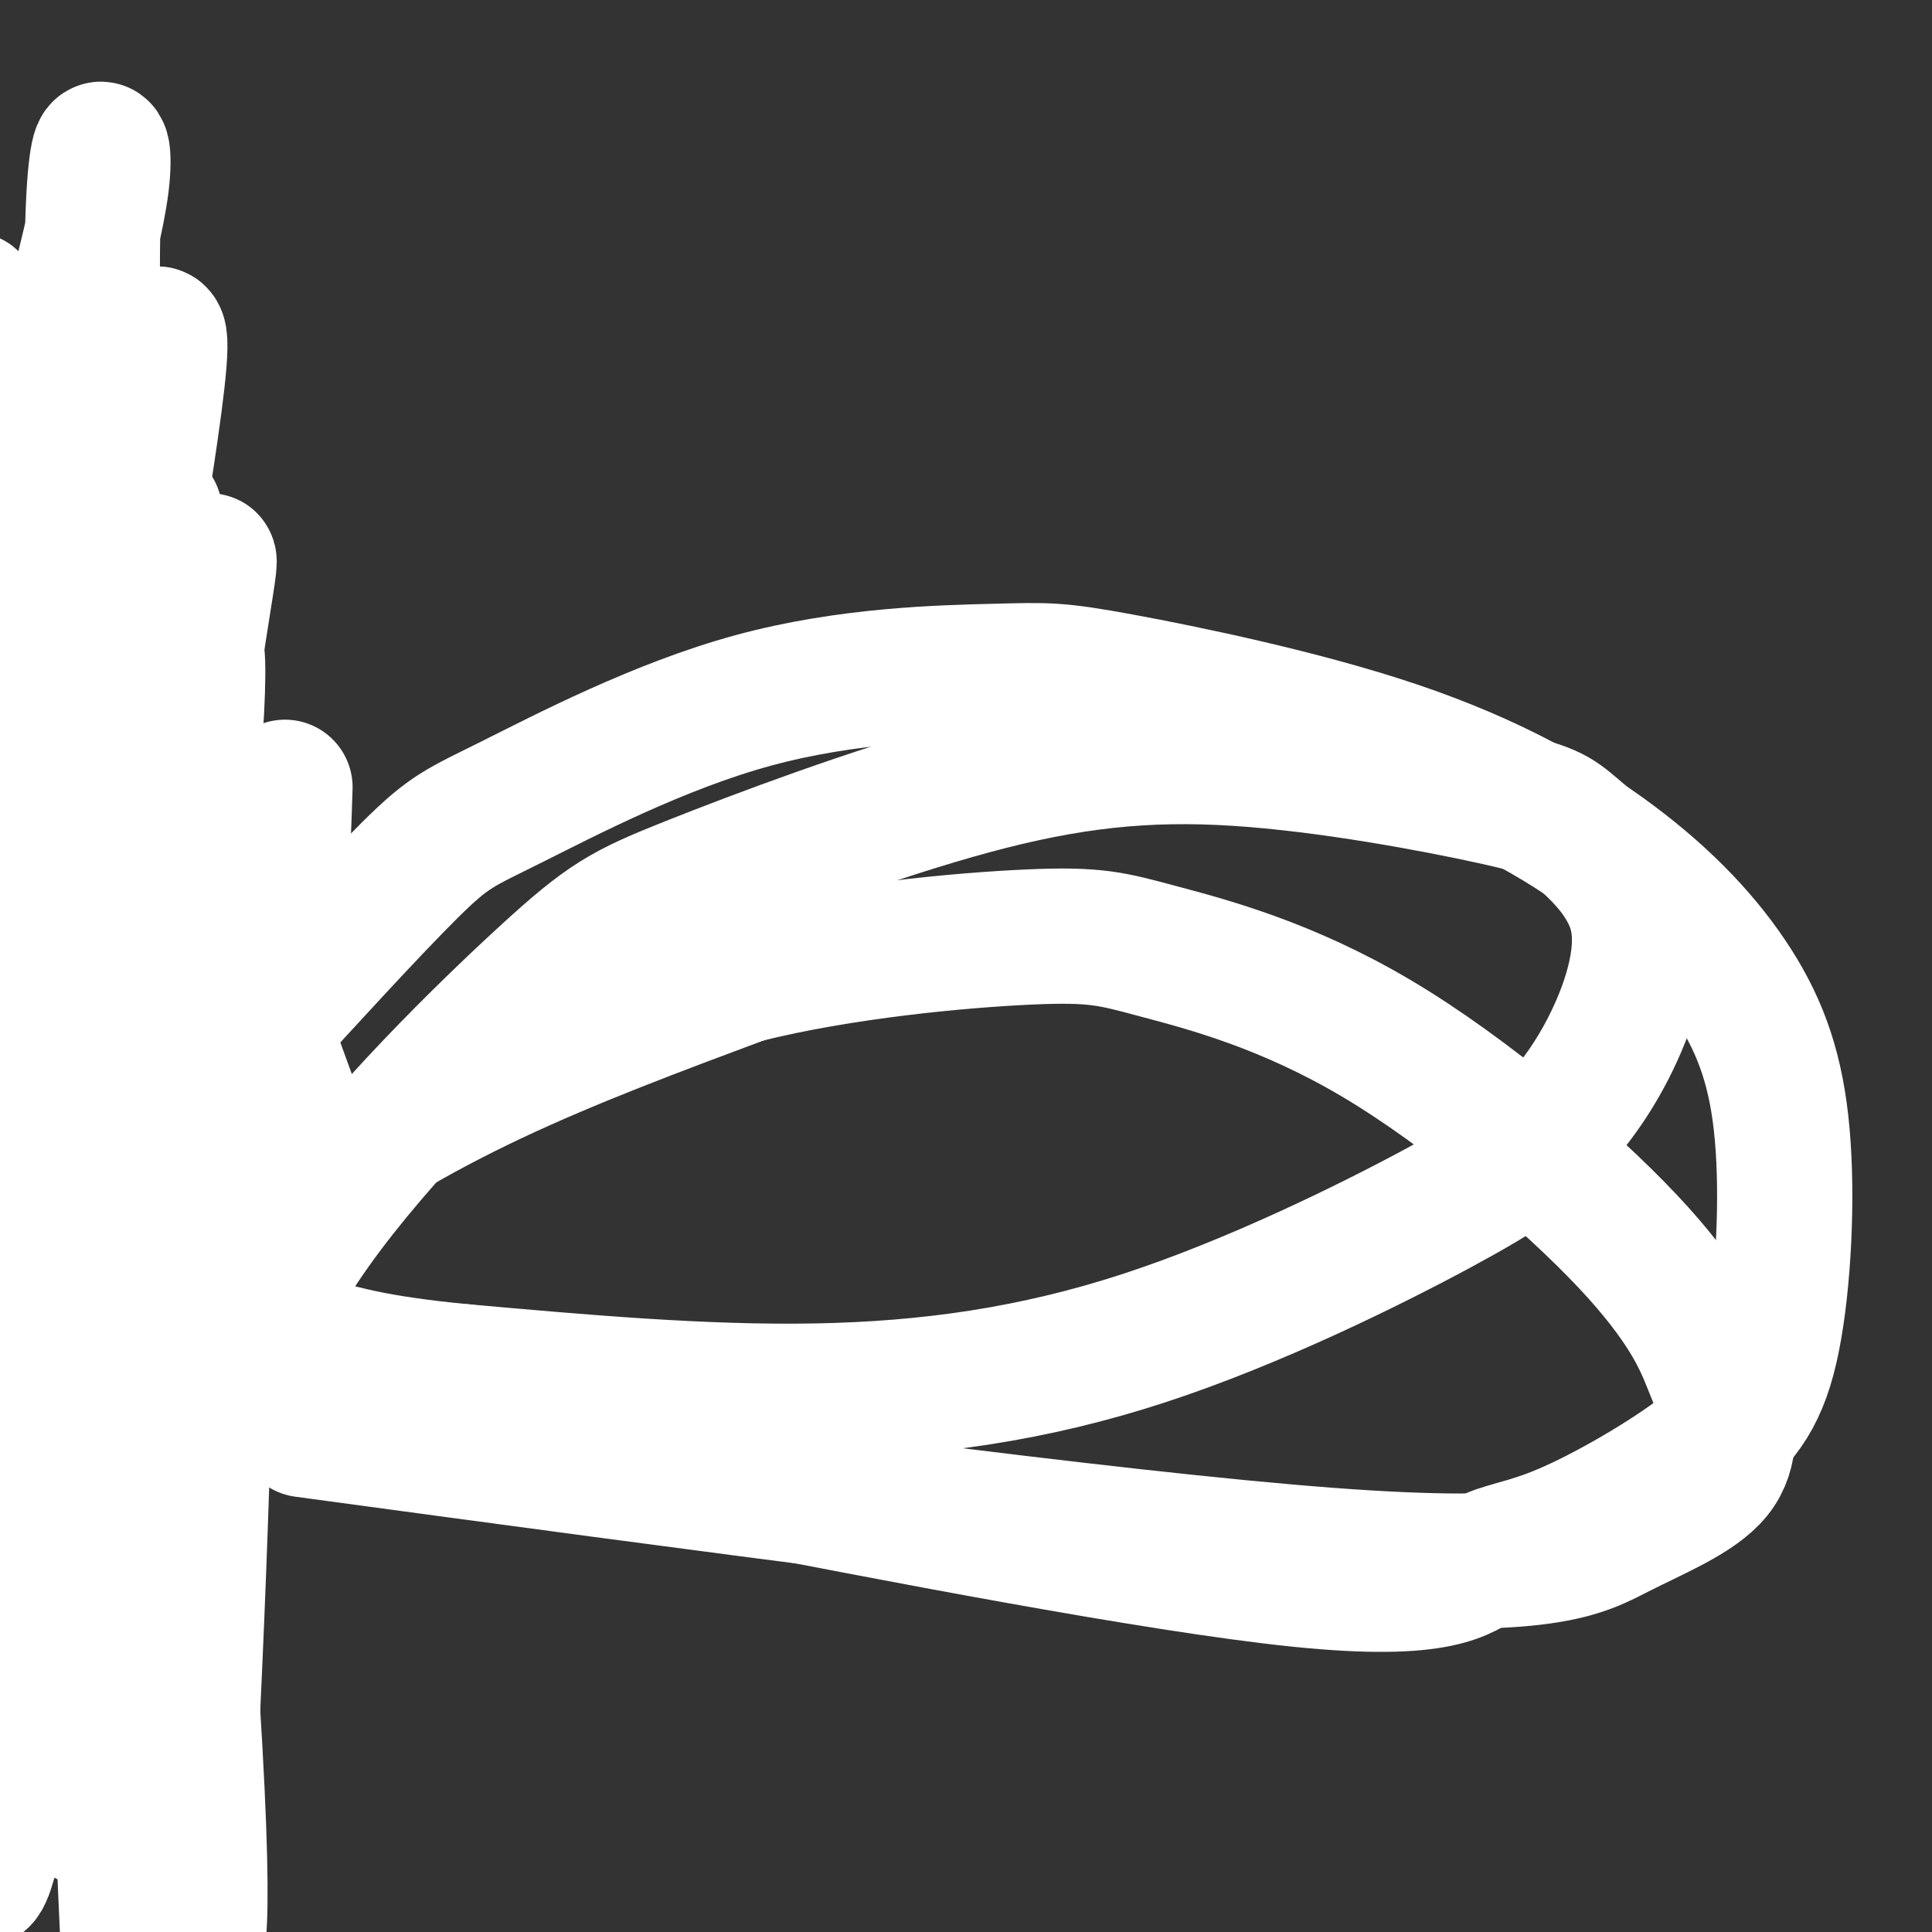 <svg viewBox='0 0 400 400' version='1.1' xmlns='http://www.w3.org/2000/svg' xmlns:xlink='http://www.w3.org/1999/xlink'><rect x="0" y="0" width="400" height="400" fill="#333333" stroke="none"/><g fill='none' stroke='#FFFFFF' stroke-width='28' stroke-linecap='round' stroke-linejoin='round'><path d='M17,105c-4.244,-1.335 -8.488,-2.670 -11,-7c-2.512,-4.330 -3.291,-11.656 -5,18c-1.709,29.656 -4.349,96.294 -5,84c-0.651,-12.294 0.686,-103.519 3,-108c2.314,-4.481 5.605,77.783 7,101c1.395,23.217 0.893,-12.613 7,-51c6.107,-38.387 18.822,-79.330 20,-72c1.178,7.330 -9.183,62.935 -14,95c-4.817,32.065 -4.091,40.590 -3,45c1.091,4.410 2.545,4.705 4,5'/><path d='M20,215c4.159,-30.528 12.557,-109.346 12,-109c-0.557,0.346 -10.069,79.858 -13,124c-2.931,44.142 0.720,52.914 8,41c7.280,-11.914 18.191,-44.515 24,-62c5.809,-17.485 6.517,-19.853 7,-25c0.483,-5.147 0.742,-13.074 1,-21'/><path d='M26,145c-1.877,-1.412 -3.754,-2.825 -5,0c-1.246,2.825 -1.860,9.887 -3,10c-1.140,0.113 -2.806,-6.723 1,17c3.806,23.723 13.083,78.004 16,104c2.917,25.996 -0.527,23.708 -3,24c-2.473,0.292 -3.975,3.164 -5,5c-1.025,1.836 -1.573,2.636 -4,-1c-2.427,-3.636 -6.733,-11.706 -13,-30c-6.267,-18.294 -14.495,-46.810 -17,-66c-2.505,-19.190 0.713,-29.054 6,-41c5.287,-11.946 12.644,-25.973 20,-40'/><path d='M19,127c5.108,-9.075 7.878,-11.762 10,-14c2.122,-2.238 3.597,-4.028 4,3c0.403,7.028 -0.266,22.873 6,48c6.266,25.127 19.466,59.535 25,75c5.534,15.465 3.403,11.986 -1,8c-4.403,-3.986 -11.077,-8.481 -19,-20c-7.923,-11.519 -17.095,-30.063 -23,-44c-5.905,-13.937 -8.544,-23.268 -11,-36c-2.456,-12.732 -4.728,-28.866 -7,-45'/><path d='M3,102c-0.254,-14.017 2.611,-26.559 5,-28c2.389,-1.441 4.301,8.220 6,5c1.699,-3.220 3.184,-19.323 5,28c1.816,47.323 3.965,158.070 7,222c3.035,63.930 6.958,81.043 8,76c1.042,-5.043 -0.796,-32.242 -5,-56c-4.204,-23.758 -10.772,-44.074 -15,-83c-4.228,-38.926 -6.114,-96.463 -8,-154'/><path d='M6,112c-3.302,27.607 -7.556,173.624 -8,231c-0.444,57.376 2.922,26.111 6,18c3.078,-8.111 5.867,6.932 11,13c5.133,6.068 12.609,3.162 16,1c3.391,-2.162 2.695,-3.581 2,-5'/><path d='M20,312c-7.478,-25.108 -14.956,-50.216 -18,-72c-3.044,-21.784 -1.655,-40.244 -1,-62c0.655,-21.756 0.576,-46.810 5,-73c4.424,-26.190 13.351,-53.518 15,-67c1.649,-13.482 -3.981,-13.119 -1,50c2.981,63.119 14.572,188.994 19,253c4.428,64.006 1.694,66.145 0,61c-1.694,-5.145 -2.347,-17.572 -3,-30'/><path d='M36,372c-2.513,-25.141 -7.295,-72.992 -8,-113c-0.705,-40.008 2.667,-72.173 7,-100c4.333,-27.827 9.625,-51.314 8,-40c-1.625,11.314 -10.168,57.431 -11,115c-0.832,57.569 6.048,126.591 4,114c-2.048,-12.591 -13.024,-106.796 -24,-201'/><path d='M12,147c-8.258,-52.968 -16.903,-84.888 -18,-85c-1.097,-0.112 5.355,31.583 7,65c1.645,33.417 -1.515,68.557 -2,104c-0.485,35.443 1.705,71.191 4,94c2.295,22.809 4.695,32.679 7,38c2.305,5.321 4.516,6.092 2,-2c-2.516,-8.092 -9.758,-25.046 -17,-42'/><path d='M-5,319c-5.304,-9.273 -10.064,-11.456 -7,-43c3.064,-31.544 13.950,-92.451 18,-135c4.050,-42.549 1.262,-66.741 -3,-57c-4.262,9.741 -9.998,53.413 -12,116c-2.002,62.587 -0.271,144.088 2,174c2.271,29.912 5.083,8.234 8,-2c2.917,-10.234 5.939,-9.025 9,-11c3.061,-1.975 6.160,-7.136 8,-18c1.840,-10.864 2.420,-27.432 3,-44'/><path d='M21,299c4.102,-42.546 12.858,-126.911 17,-154c4.142,-27.089 3.670,3.099 0,31c-3.670,27.901 -10.538,53.514 -12,112c-1.462,58.486 2.481,149.843 2,144c-0.481,-5.843 -5.387,-108.886 -6,-166c-0.613,-57.114 3.066,-68.300 6,-79c2.934,-10.700 5.124,-20.914 7,-23c1.876,-2.086 3.438,3.957 5,10'/><path d='M40,174c1.693,11.624 3.425,35.685 3,79c-0.425,43.315 -3.007,105.885 -5,134c-1.993,28.115 -3.399,21.774 -5,20c-1.601,-1.774 -3.398,1.020 -4,-7c-0.602,-8.020 -0.007,-26.855 2,-44c2.007,-17.145 5.428,-32.601 10,-49c4.572,-16.399 10.297,-33.739 24,-53c13.703,-19.261 35.386,-40.441 48,-52c12.614,-11.559 16.159,-13.497 30,-19c13.841,-5.503 37.978,-14.572 58,-20c20.022,-5.428 35.930,-7.216 55,-6c19.070,1.216 41.302,5.434 53,8c11.698,2.566 12.861,3.479 17,7c4.139,3.521 11.252,9.649 13,18c1.748,8.351 -1.870,18.925 -6,27c-4.130,8.075 -8.772,13.653 -13,18c-4.228,4.347 -8.040,7.464 -22,15c-13.960,7.536 -38.066,19.490 -61,27c-22.934,7.510 -44.695,10.574 -68,11c-23.305,0.426 -48.152,-1.787 -73,-4'/><path d='M96,284c-18.108,-1.714 -26.877,-4.000 -35,-7c-8.123,-3.000 -15.602,-6.716 -18,-16c-2.398,-9.284 0.283,-24.137 2,-32c1.717,-7.863 2.471,-8.737 10,-17c7.529,-8.263 21.835,-23.915 30,-32c8.165,-8.085 10.191,-8.604 21,-14c10.809,-5.396 30.402,-15.668 50,-21c19.598,-5.332 39.200,-5.725 50,-6c10.800,-0.275 12.797,-0.434 26,2c13.203,2.434 37.611,7.459 57,14c19.389,6.541 33.760,14.598 45,23c11.240,8.402 19.349,17.148 25,26c5.651,8.852 8.845,17.810 10,31c1.155,13.190 0.270,30.611 -2,42c-2.270,11.389 -5.926,16.746 -14,23c-8.074,6.254 -20.566,13.405 -29,17c-8.434,3.595 -12.810,3.633 -17,6c-4.190,2.367 -8.194,7.063 -38,4c-29.806,-3.063 -85.413,-13.884 -122,-21c-36.587,-7.116 -54.154,-10.525 -69,-17c-14.846,-6.475 -26.973,-16.014 -32,-20c-5.027,-3.986 -2.956,-2.419 0,-5c2.956,-2.581 6.796,-9.310 16,-17c9.204,-7.690 23.773,-16.340 40,-24c16.227,-7.660 34.114,-14.330 52,-21'/><path d='M154,202c20.293,-5.106 45.027,-7.370 59,-8c13.973,-0.630 17.185,0.374 27,3c9.815,2.626 26.231,6.873 45,18c18.769,11.127 39.889,29.135 52,42c12.111,12.865 15.213,20.588 17,25c1.787,4.412 2.261,5.514 3,9c0.739,3.486 1.745,9.357 -2,14c-3.745,4.643 -12.239,8.058 -20,12c-7.761,3.942 -14.789,8.412 -60,5c-45.211,-3.412 -128.606,-14.706 -212,-26'/></g>
</svg>
